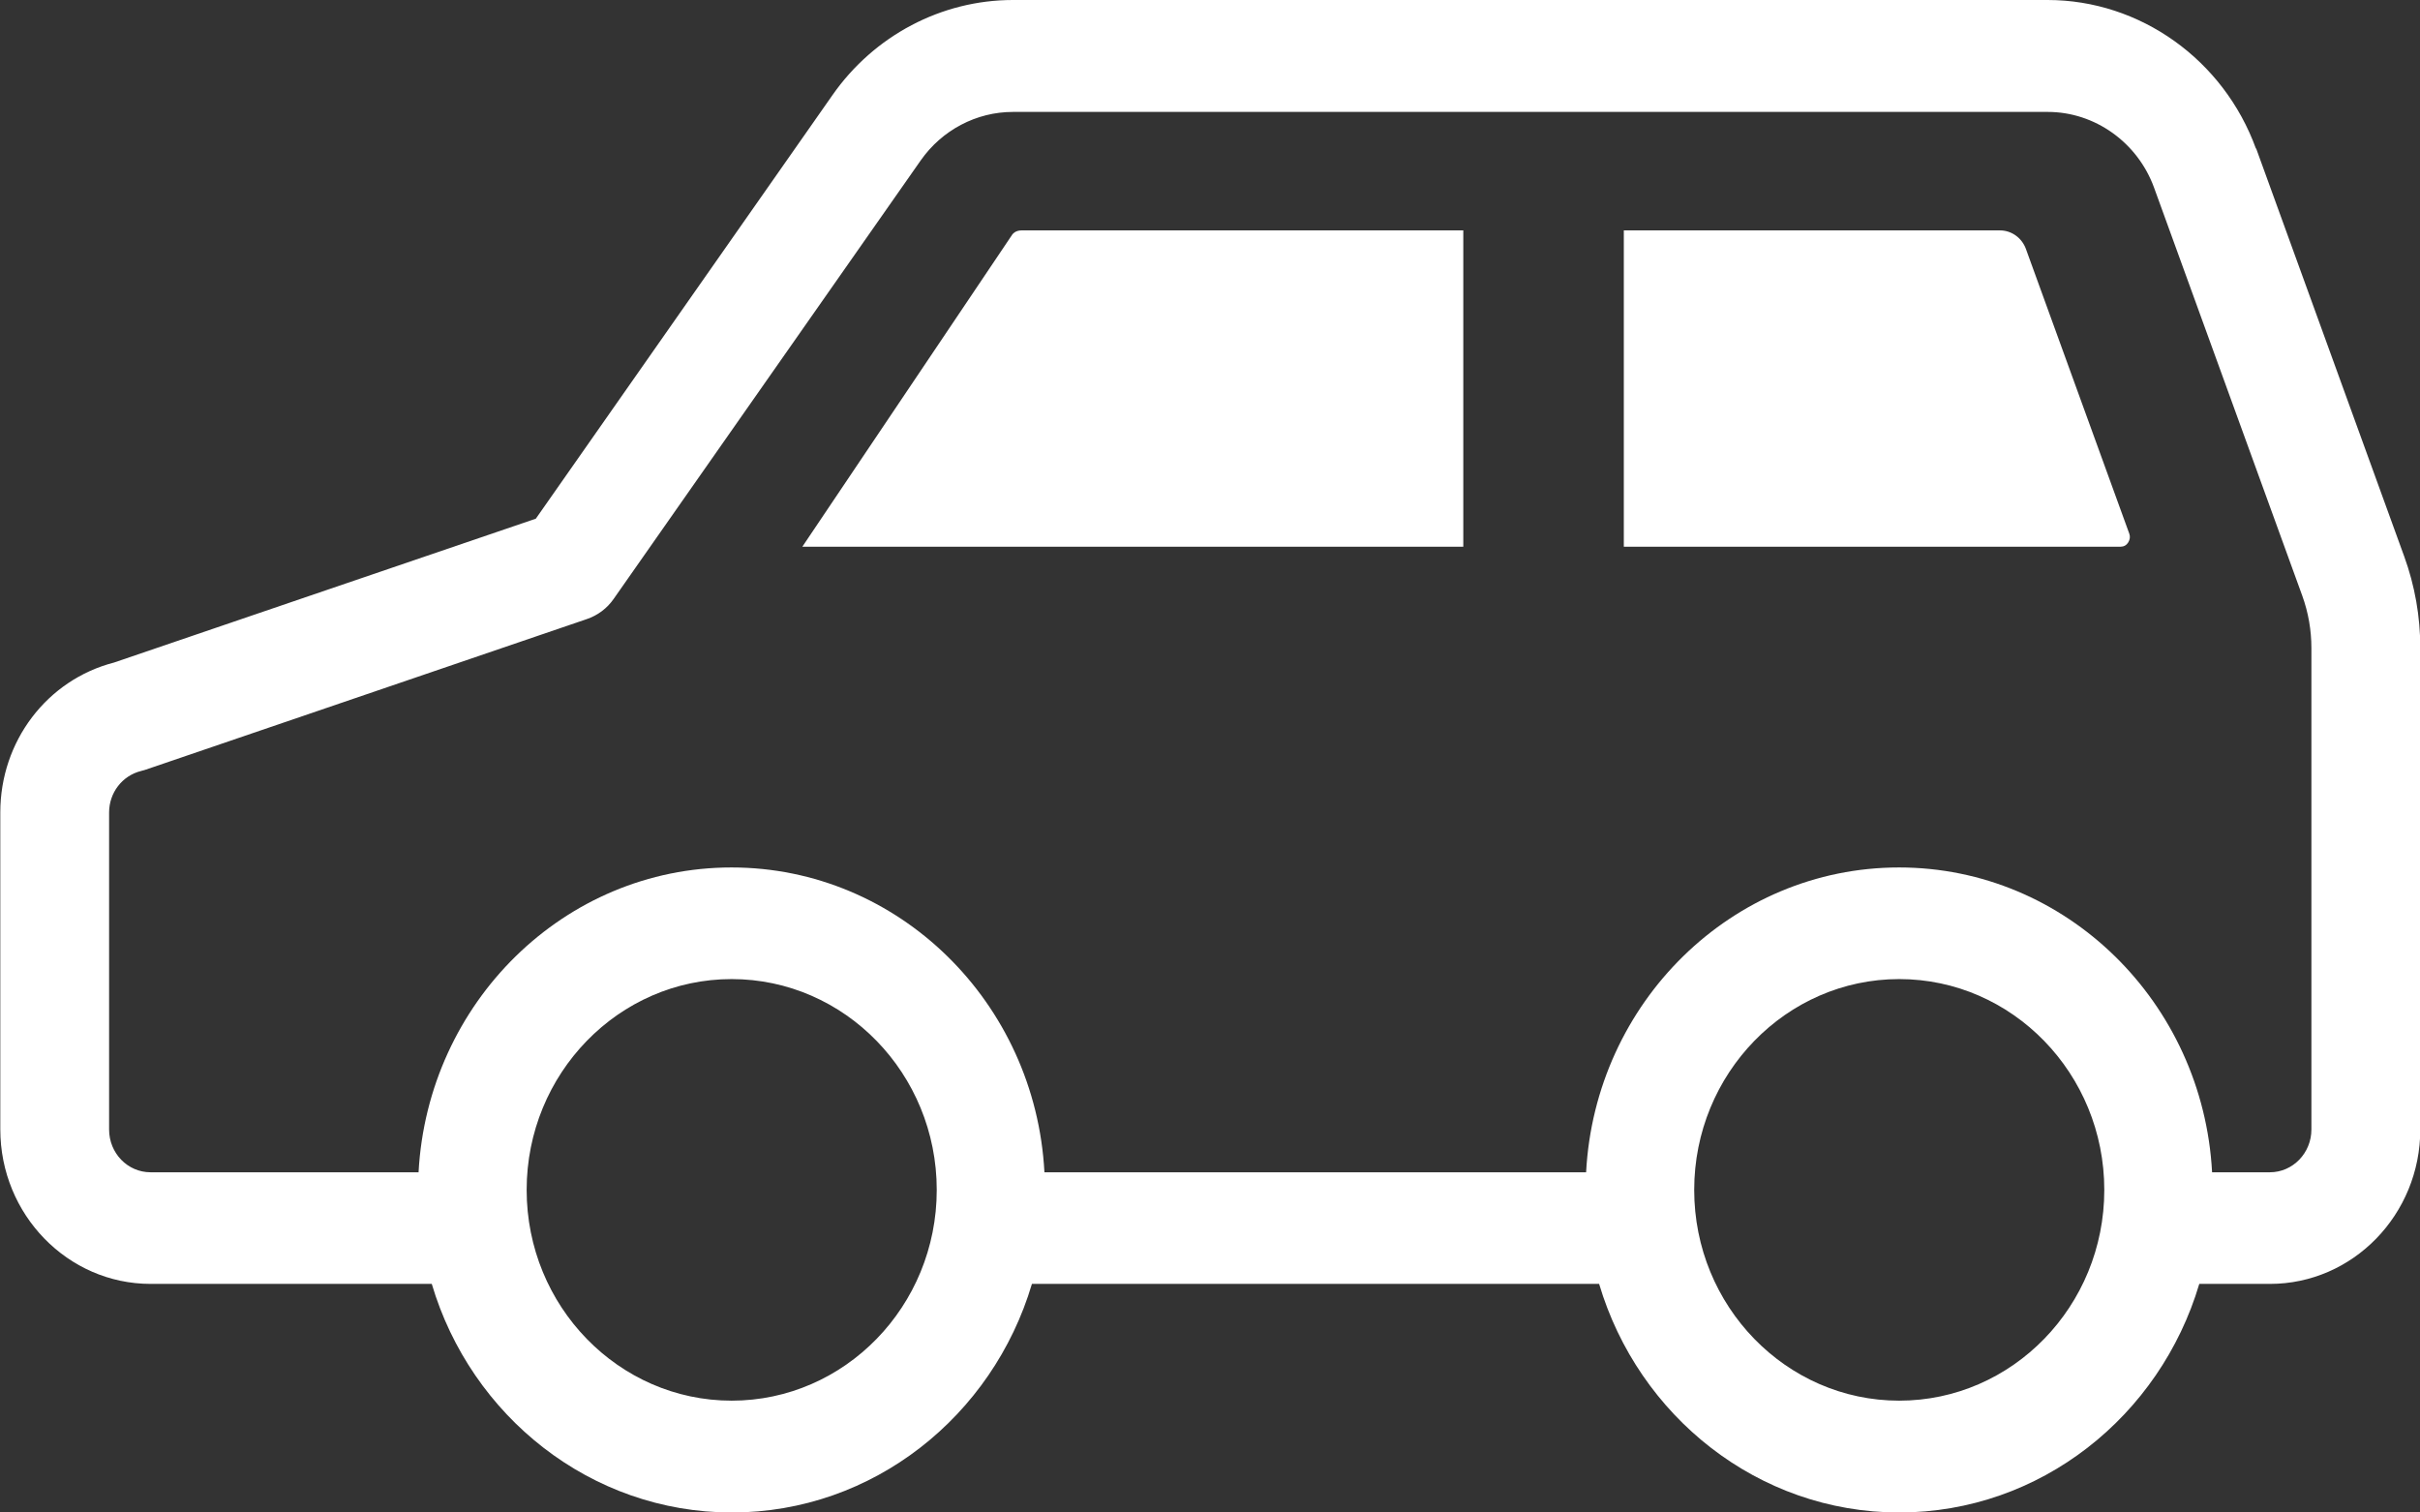 <svg width="24" height="15" viewBox="0 0 24 15" fill="none" xmlns="http://www.w3.org/2000/svg">
<rect x="0" y="0" width="24" height="15" fill="#333333" stroke="none"/>
<g clip-path="url(#clip0_15424_992)">
<path d="M22.373 1.474C22.053 0.592 21.223 0 20.307 0H10.045C9.338 0 8.669 0.352 8.256 0.943L5.314 5.144L1.13 6.571C0.466 6.743 0.003 7.351 0.003 8.057V11.2C0.003 12.046 0.672 12.733 1.494 12.733H4.282C4.67 14.044 5.858 15 7.258 15C8.658 15 9.845 14.044 10.234 12.733H15.859C16.248 14.044 17.435 15 18.835 15C20.235 15 21.422 14.044 21.811 12.733H22.512C23.334 12.733 24.003 12.046 24.003 11.2V6.427C24.003 6.116 23.949 5.808 23.843 5.517L22.375 1.472L22.373 1.474ZM7.256 13.891C6.135 13.891 5.223 12.954 5.223 11.801C5.223 10.648 6.135 9.71 7.256 9.71C8.378 9.71 9.29 10.648 9.29 11.801C9.29 12.954 8.378 13.891 7.256 13.891ZM18.835 13.891C17.714 13.891 16.802 12.954 16.802 11.801C16.802 10.648 17.714 9.71 18.835 9.71C19.957 9.71 20.869 10.648 20.869 11.801C20.869 12.954 19.957 13.891 18.835 13.891ZM22.923 11.202C22.923 11.435 22.739 11.626 22.511 11.626H21.938C21.848 9.944 20.493 8.603 18.834 8.603C17.174 8.603 15.819 9.944 15.73 11.626H10.358C10.269 9.944 8.914 8.603 7.255 8.603C5.595 8.603 4.242 9.944 4.151 11.626H1.493C1.266 11.626 1.082 11.437 1.082 11.202V8.058C1.082 7.861 1.213 7.692 1.4 7.646C1.416 7.642 1.432 7.637 1.448 7.632L5.819 6.14C5.926 6.104 6.021 6.034 6.087 5.938L9.131 1.591C9.342 1.29 9.683 1.11 10.045 1.11H20.309C20.776 1.11 21.2 1.413 21.363 1.862L22.832 5.907C22.893 6.075 22.923 6.251 22.923 6.428V11.202Z" fill="white"/>
<path d="M10.042 2.322L7.957 5.422H14.512V2.285H10.13C10.075 2.285 10.046 2.316 10.043 2.322H10.042Z" fill="white"/>
<path d="M20.091 2.467C20.051 2.359 19.949 2.285 19.835 2.285H16.104V5.422H21.03C21.062 5.422 21.088 5.408 21.106 5.38C21.123 5.352 21.128 5.323 21.117 5.293L20.091 2.467Z" fill="white"/>
</g>
<defs>
<clipPath id="clip0_15424_992">
<rect width="24" height="15" fill="white"/>
</clipPath>
</defs>
</svg>
